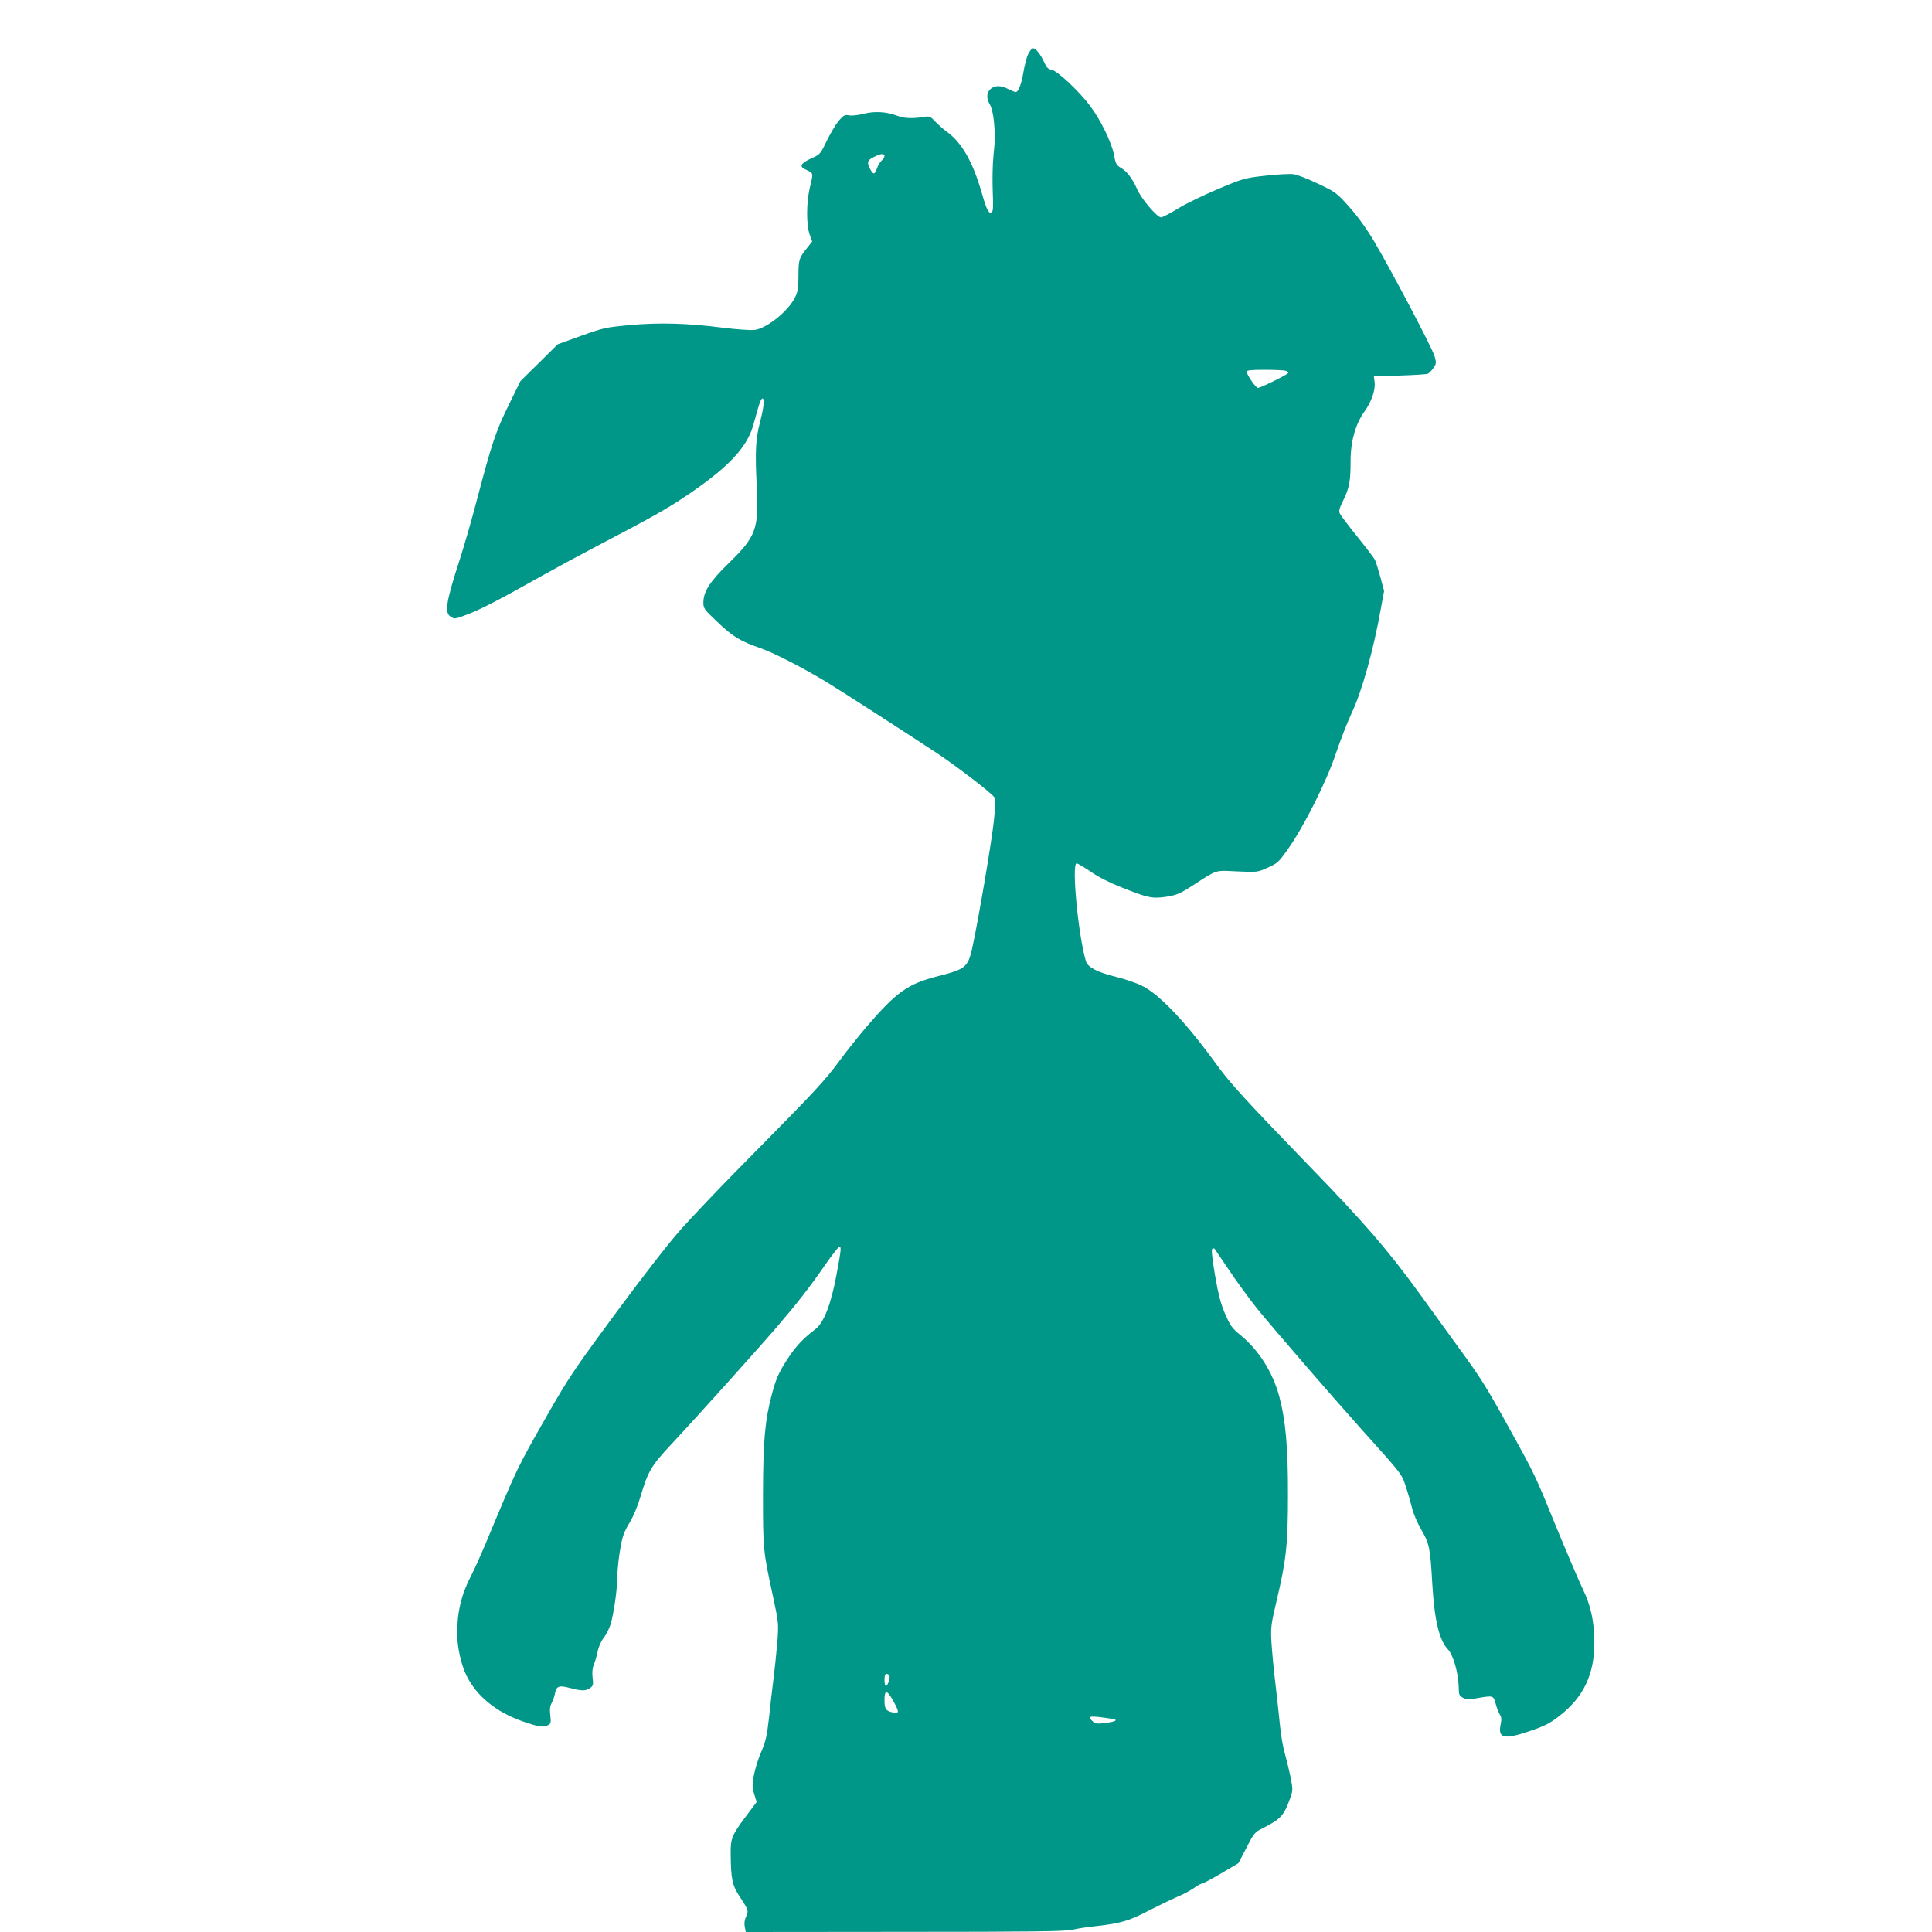 <?xml version="1.0" standalone="no"?>
<!DOCTYPE svg PUBLIC "-//W3C//DTD SVG 20010904//EN"
 "http://www.w3.org/TR/2001/REC-SVG-20010904/DTD/svg10.dtd">
<svg version="1.0" xmlns="http://www.w3.org/2000/svg"
 width="1280pt" height="1280pt" viewBox="0 0 1280 1280"
 preserveAspectRatio="xMidYMid meet">
<g transform="translate(0,1280) scale(0.1,-0.1)"
fill="#009688" stroke="none">
<path d="M6810 12438 c-10 -24 -23 -77 -30 -118 -13 -78 -33 -130 -51 -130 -5
0 -27 9 -49 20 -50 26 -90 25 -118 0 -27 -25 -28 -63 -3 -104 11 -19 21 -62
26 -111 9 -104 9 -102 -3 -225 -6 -58 -8 -164 -5 -236 4 -99 3 -133 -6 -139
-21 -13 -33 10 -68 132 -60 206 -133 332 -235 404 -18 13 -50 41 -70 62 -35
37 -39 39 -80 32 -75 -12 -132 -9 -176 9 -69 26 -148 31 -221 12 -35 -9 -78
-14 -96 -10 -28 5 -36 1 -68 -36 -20 -24 -55 -83 -79 -132 -43 -90 -43 -90
-106 -119 -65 -29 -78 -52 -39 -70 60 -30 57 -17 31 -129 -22 -98 -22 -240 0
-303 l17 -47 -34 -43 c-53 -65 -57 -79 -57 -183 0 -80 -4 -106 -22 -143 -44
-91 -186 -206 -268 -217 -26 -3 -114 3 -205 14 -236 31 -429 36 -625 18 -157
-15 -172 -18 -320 -71 l-155 -56 -123 -122 -124 -122 -79 -161 c-85 -174 -111
-252 -209 -624 -32 -124 -84 -304 -115 -400 -91 -281 -101 -349 -59 -376 24
-16 29 -16 112 16 86 32 213 98 492 255 80 45 246 135 370 200 339 177 455
242 570 319 287 191 416 325 460 477 11 41 28 98 36 127 8 28 19 52 25 52 16
0 10 -57 -16 -158 -29 -114 -33 -192 -21 -432 14 -274 -6 -326 -185 -500 -127
-124 -169 -189 -169 -264 0 -36 7 -45 88 -122 104 -100 154 -131 287 -177 89
-31 266 -121 440 -225 80 -48 564 -360 745 -480 130 -88 337 -247 367 -283 9
-11 9 -46 -2 -154 -15 -144 -108 -689 -145 -852 -28 -121 -46 -135 -224 -180
-201 -51 -275 -103 -477 -338 -47 -55 -126 -154 -175 -220 -103 -139 -154
-194 -599 -645 -183 -184 -393 -405 -467 -490 -75 -85 -266 -332 -426 -550
-267 -362 -305 -418 -446 -665 -204 -358 -195 -339 -412 -860 -30 -71 -72
-165 -94 -207 -63 -120 -92 -241 -91 -383 0 -88 27 -208 62 -277 67 -135 194
-239 365 -300 114 -40 143 -45 176 -27 18 10 19 17 14 63 -5 38 -3 60 8 81 9
17 19 44 22 62 10 53 26 59 99 40 79 -21 104 -21 134 -1 21 15 23 22 17 69 -4
37 -1 64 9 89 9 21 20 60 25 87 6 28 22 66 39 87 16 20 36 60 45 87 22 69 46
235 46 325 1 41 9 121 19 176 14 85 25 114 61 174 27 45 55 112 75 180 48 162
70 200 206 345 162 173 593 652 710 790 124 145 209 254 308 398 45 64 86 117
92 117 14 0 12 -20 -20 -191 -36 -192 -83 -313 -140 -356 -73 -55 -125 -109
-171 -178 -67 -100 -87 -143 -115 -248 -48 -180 -59 -313 -60 -672 0 -360 1
-371 66 -670 38 -179 38 -180 29 -305 -6 -69 -17 -177 -25 -240 -8 -63 -22
-180 -30 -260 -14 -123 -22 -157 -51 -225 -20 -44 -41 -114 -49 -155 -12 -66
-12 -81 2 -127 l16 -52 -72 -96 c-91 -122 -101 -145 -100 -242 1 -169 10 -215
60 -289 58 -88 60 -95 42 -132 -10 -21 -13 -44 -9 -67 l7 -35 1052 1 c853 0
1063 3 1112 14 33 8 107 19 165 25 152 17 211 34 335 99 61 31 145 72 188 91
44 18 96 46 118 62 21 15 44 28 51 28 7 0 65 31 128 68 l115 68 53 102 c49 96
56 104 105 128 125 64 143 83 187 207 16 46 16 53 -1 138 -10 49 -28 120 -38
157 -11 37 -25 119 -31 182 -6 63 -20 187 -30 275 -11 88 -22 210 -26 270 -6
105 -4 117 35 285 63 265 74 370 74 695 1 313 -15 494 -58 655 -43 158 -135
305 -256 404 -59 49 -69 64 -103 143 -29 67 -44 127 -66 253 -18 105 -25 169
-19 175 7 6 12 6 17 0 4 -6 49 -73 101 -149 51 -76 132 -186 179 -245 116
-142 499 -585 691 -799 270 -300 268 -297 295 -381 14 -42 32 -105 41 -141 8
-36 36 -101 61 -144 54 -92 60 -122 73 -356 15 -250 46 -377 106 -440 32 -33
67 -156 69 -240 1 -61 3 -65 30 -79 24 -11 41 -12 91 -2 106 19 111 18 124
-36 7 -27 19 -58 27 -71 12 -18 13 -33 6 -67 -19 -92 22 -102 189 -45 104 35
134 50 201 102 160 124 232 277 231 488 -1 140 -24 245 -78 355 -24 50 -101
230 -171 400 -145 356 -142 350 -322 675 -144 261 -183 323 -327 520 -50 69
-166 229 -257 355 -209 289 -367 472 -729 845 -422 436 -533 557 -627 688
-193 266 -368 452 -484 510 -36 19 -117 46 -181 62 -115 28 -180 62 -192 100
-51 167 -97 650 -62 650 7 0 49 -25 93 -55 50 -35 125 -73 204 -104 178 -71
205 -76 298 -62 67 11 89 20 167 70 175 113 150 105 301 98 133 -6 134 -6 202
24 65 29 73 36 134 122 106 149 259 454 319 636 29 86 76 207 105 269 68 144
143 413 193 692 l21 115 -25 93 c-14 51 -30 102 -36 114 -6 11 -58 80 -116
152 -58 72 -110 141 -116 153 -8 19 -4 34 21 85 41 82 50 130 50 258 -1 131
31 248 91 332 48 67 75 145 68 197 l-5 39 172 4 c94 3 178 8 186 12 8 4 25 20
36 37 20 28 21 35 9 77 -13 50 -278 554 -401 763 -48 81 -106 162 -162 225
-86 97 -91 100 -208 156 -66 32 -140 61 -165 64 -24 3 -107 -1 -184 -10 -136
-15 -145 -17 -310 -86 -93 -39 -214 -97 -268 -130 -53 -33 -105 -60 -115 -60
-26 0 -130 122 -158 186 -32 72 -67 118 -108 142 -30 18 -35 27 -46 88 -16 82
-89 232 -159 324 -72 96 -214 229 -252 237 -25 5 -35 15 -50 48 -24 54 -56 95
-75 95 -8 0 -23 -19 -34 -42z m-950 -671 c0 -8 -9 -22 -20 -32 -10 -9 -24 -33
-30 -51 -14 -42 -25 -43 -45 -4 -23 44 -19 58 23 79 44 24 72 26 72 8z m2657
-1423 c13 -4 20 -11 17 -16 -8 -12 -183 -98 -200 -98 -14 0 -74 87 -74 107 0
10 26 13 118 13 64 0 127 -3 139 -6z m-2624 -8646 c5 -17 -12 -68 -24 -68 -5
0 -9 18 -9 40 0 28 4 40 14 40 8 0 16 -6 19 -12z m25 -167 c41 -75 41 -85 0
-77 -49 10 -58 23 -58 82 0 71 16 70 58 -5z m1446 -118 c51 -7 30 -20 -48 -29
-46 -6 -60 -4 -76 11 -42 38 -24 40 124 18z"/>
</g>
</svg>
